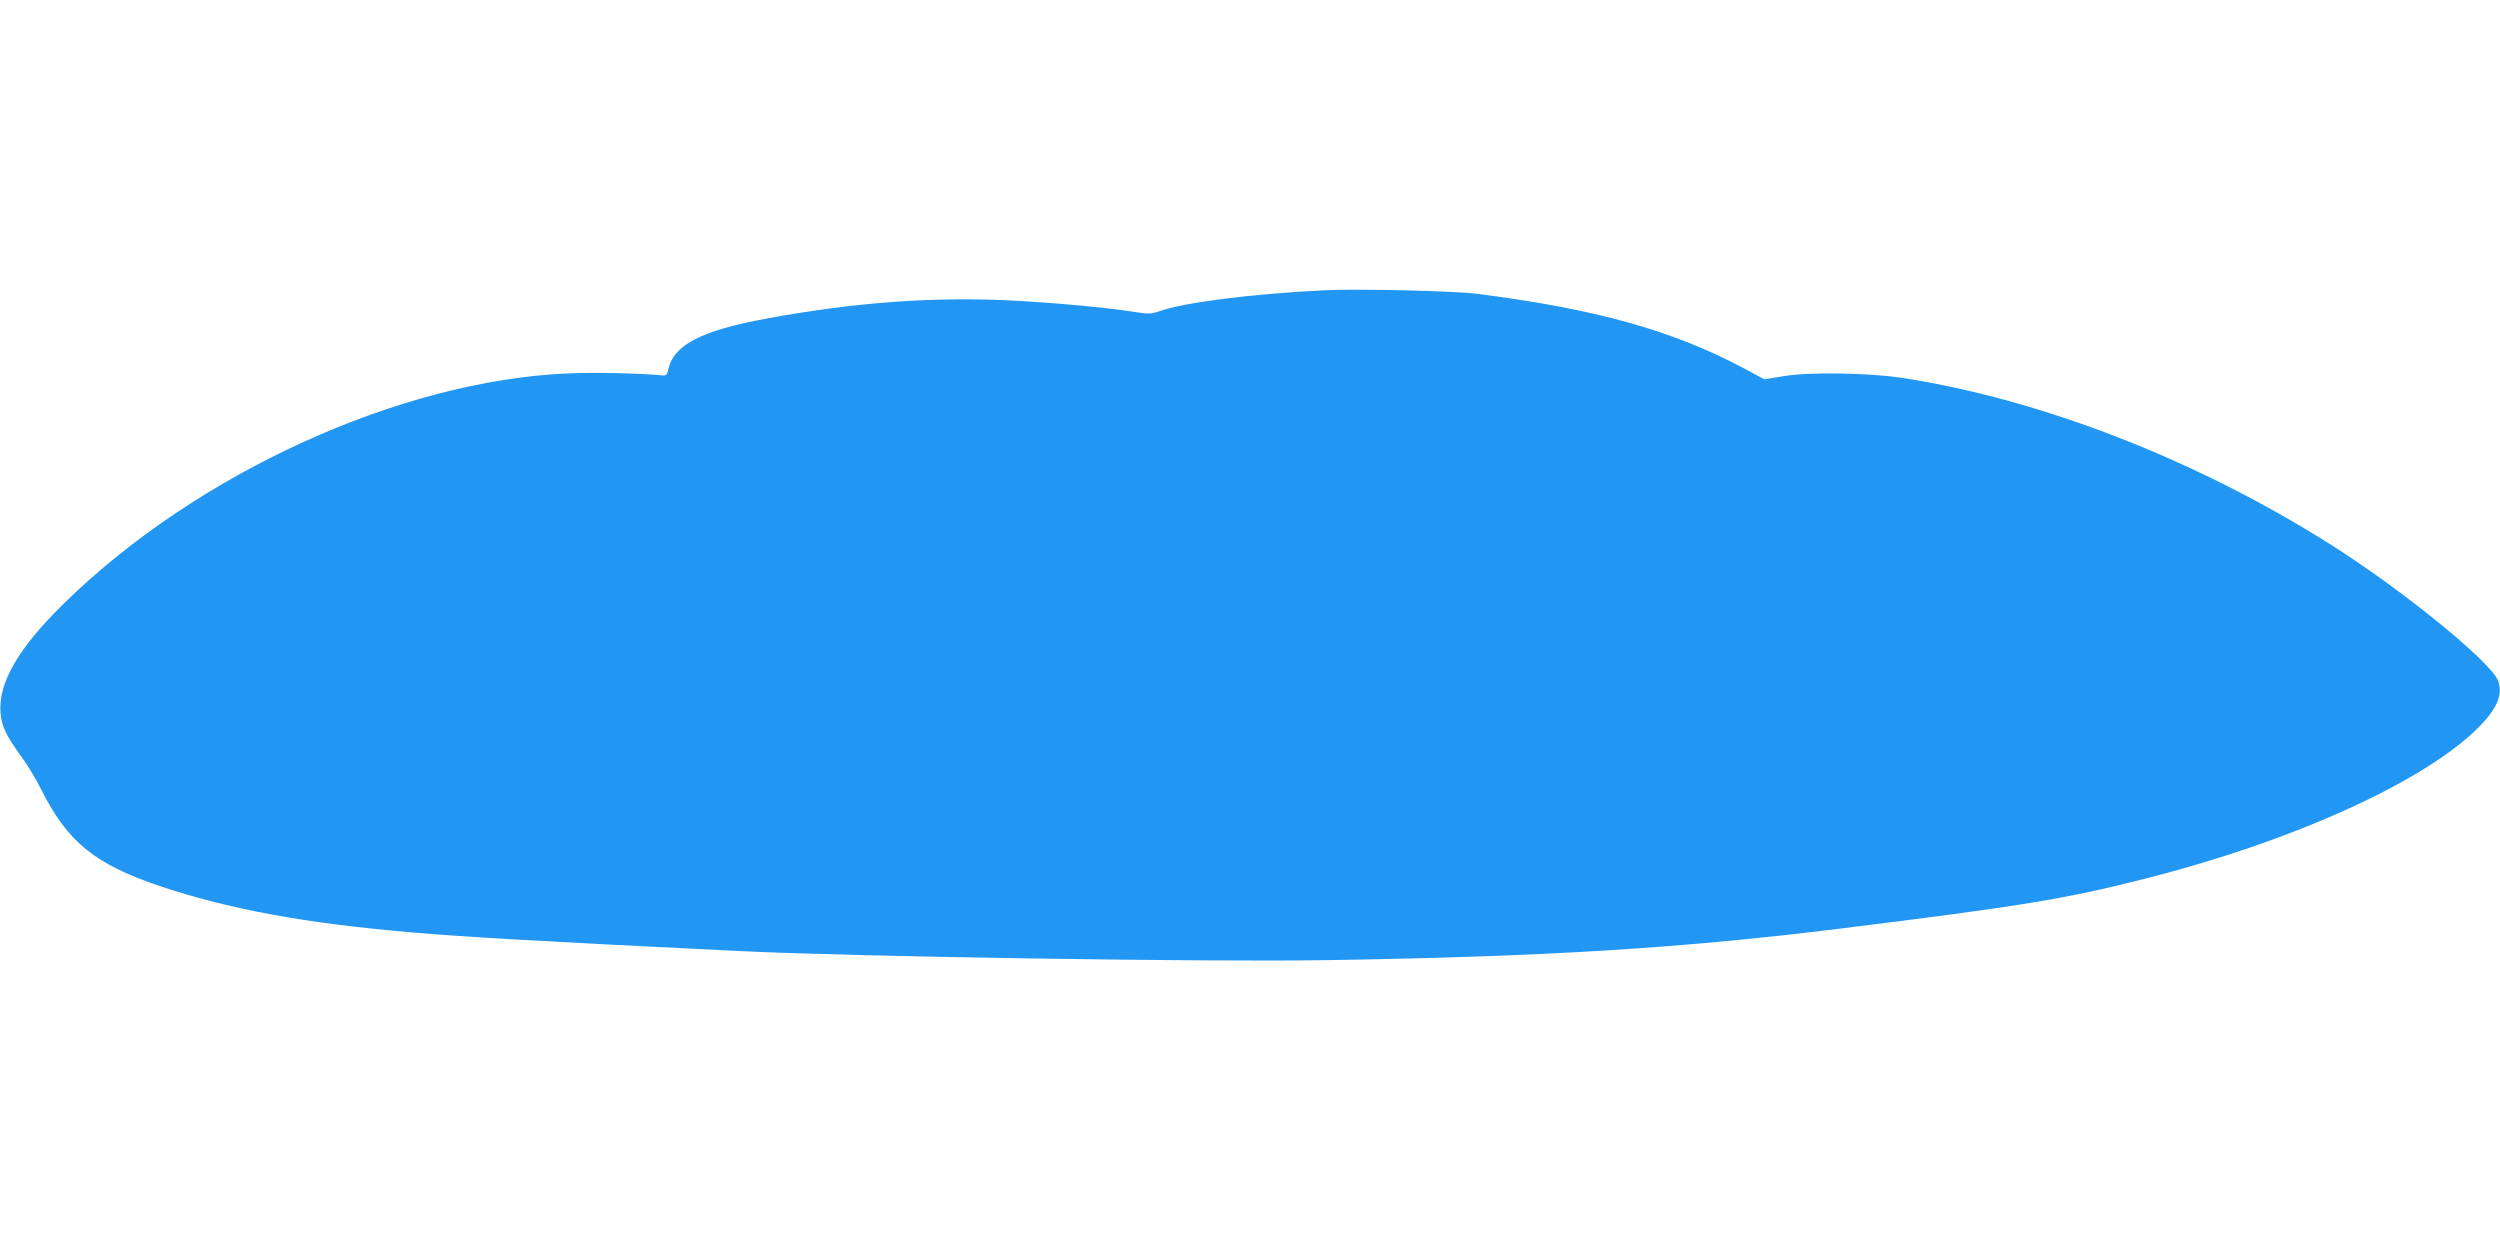 <?xml version="1.0" standalone="no"?>
<!DOCTYPE svg PUBLIC "-//W3C//DTD SVG 20010904//EN"
 "http://www.w3.org/TR/2001/REC-SVG-20010904/DTD/svg10.dtd">
<svg version="1.0" xmlns="http://www.w3.org/2000/svg"
 width="1280pt" height="640pt" viewBox="0 0 1280 640"
 preserveAspectRatio="xMidYMid meet">
<g transform="translate(0,640) scale(0.1,-0.1)"
fill="#2196f3" stroke="none">
<path d="M6785 4914 c-373 -18 -723 -62 -854 -109 -35 -12 -56 -13 -109 -4
-159 25 -422 49 -654 61 -398 19 -799 -11 -1243 -93 -337 -62 -478 -136 -504
-263 -6 -28 -10 -31 -41 -27 -105 10 -340 15 -475 9 -856 -37 -1894 -510
-2573 -1173 -238 -232 -343 -413 -329 -567 6 -68 27 -112 107 -223 32 -44 77
-118 100 -165 135 -271 275 -385 615 -499 357 -118 737 -188 1285 -235 263
-23 680 -47 1690 -96 581 -28 2362 -56 2985 -46 1116 17 1828 61 2640 162 928
115 1142 150 1557 255 771 195 1453 507 1721 788 85 89 112 160 87 226 -37 97
-495 469 -865 702 -685 431 -1473 738 -2185 848 -167 26 -473 31 -602 10
l-105 -17 -104 56 c-365 194 -754 303 -1361 381 -118 16 -612 27 -783 19z"/>
</g>
</svg>
